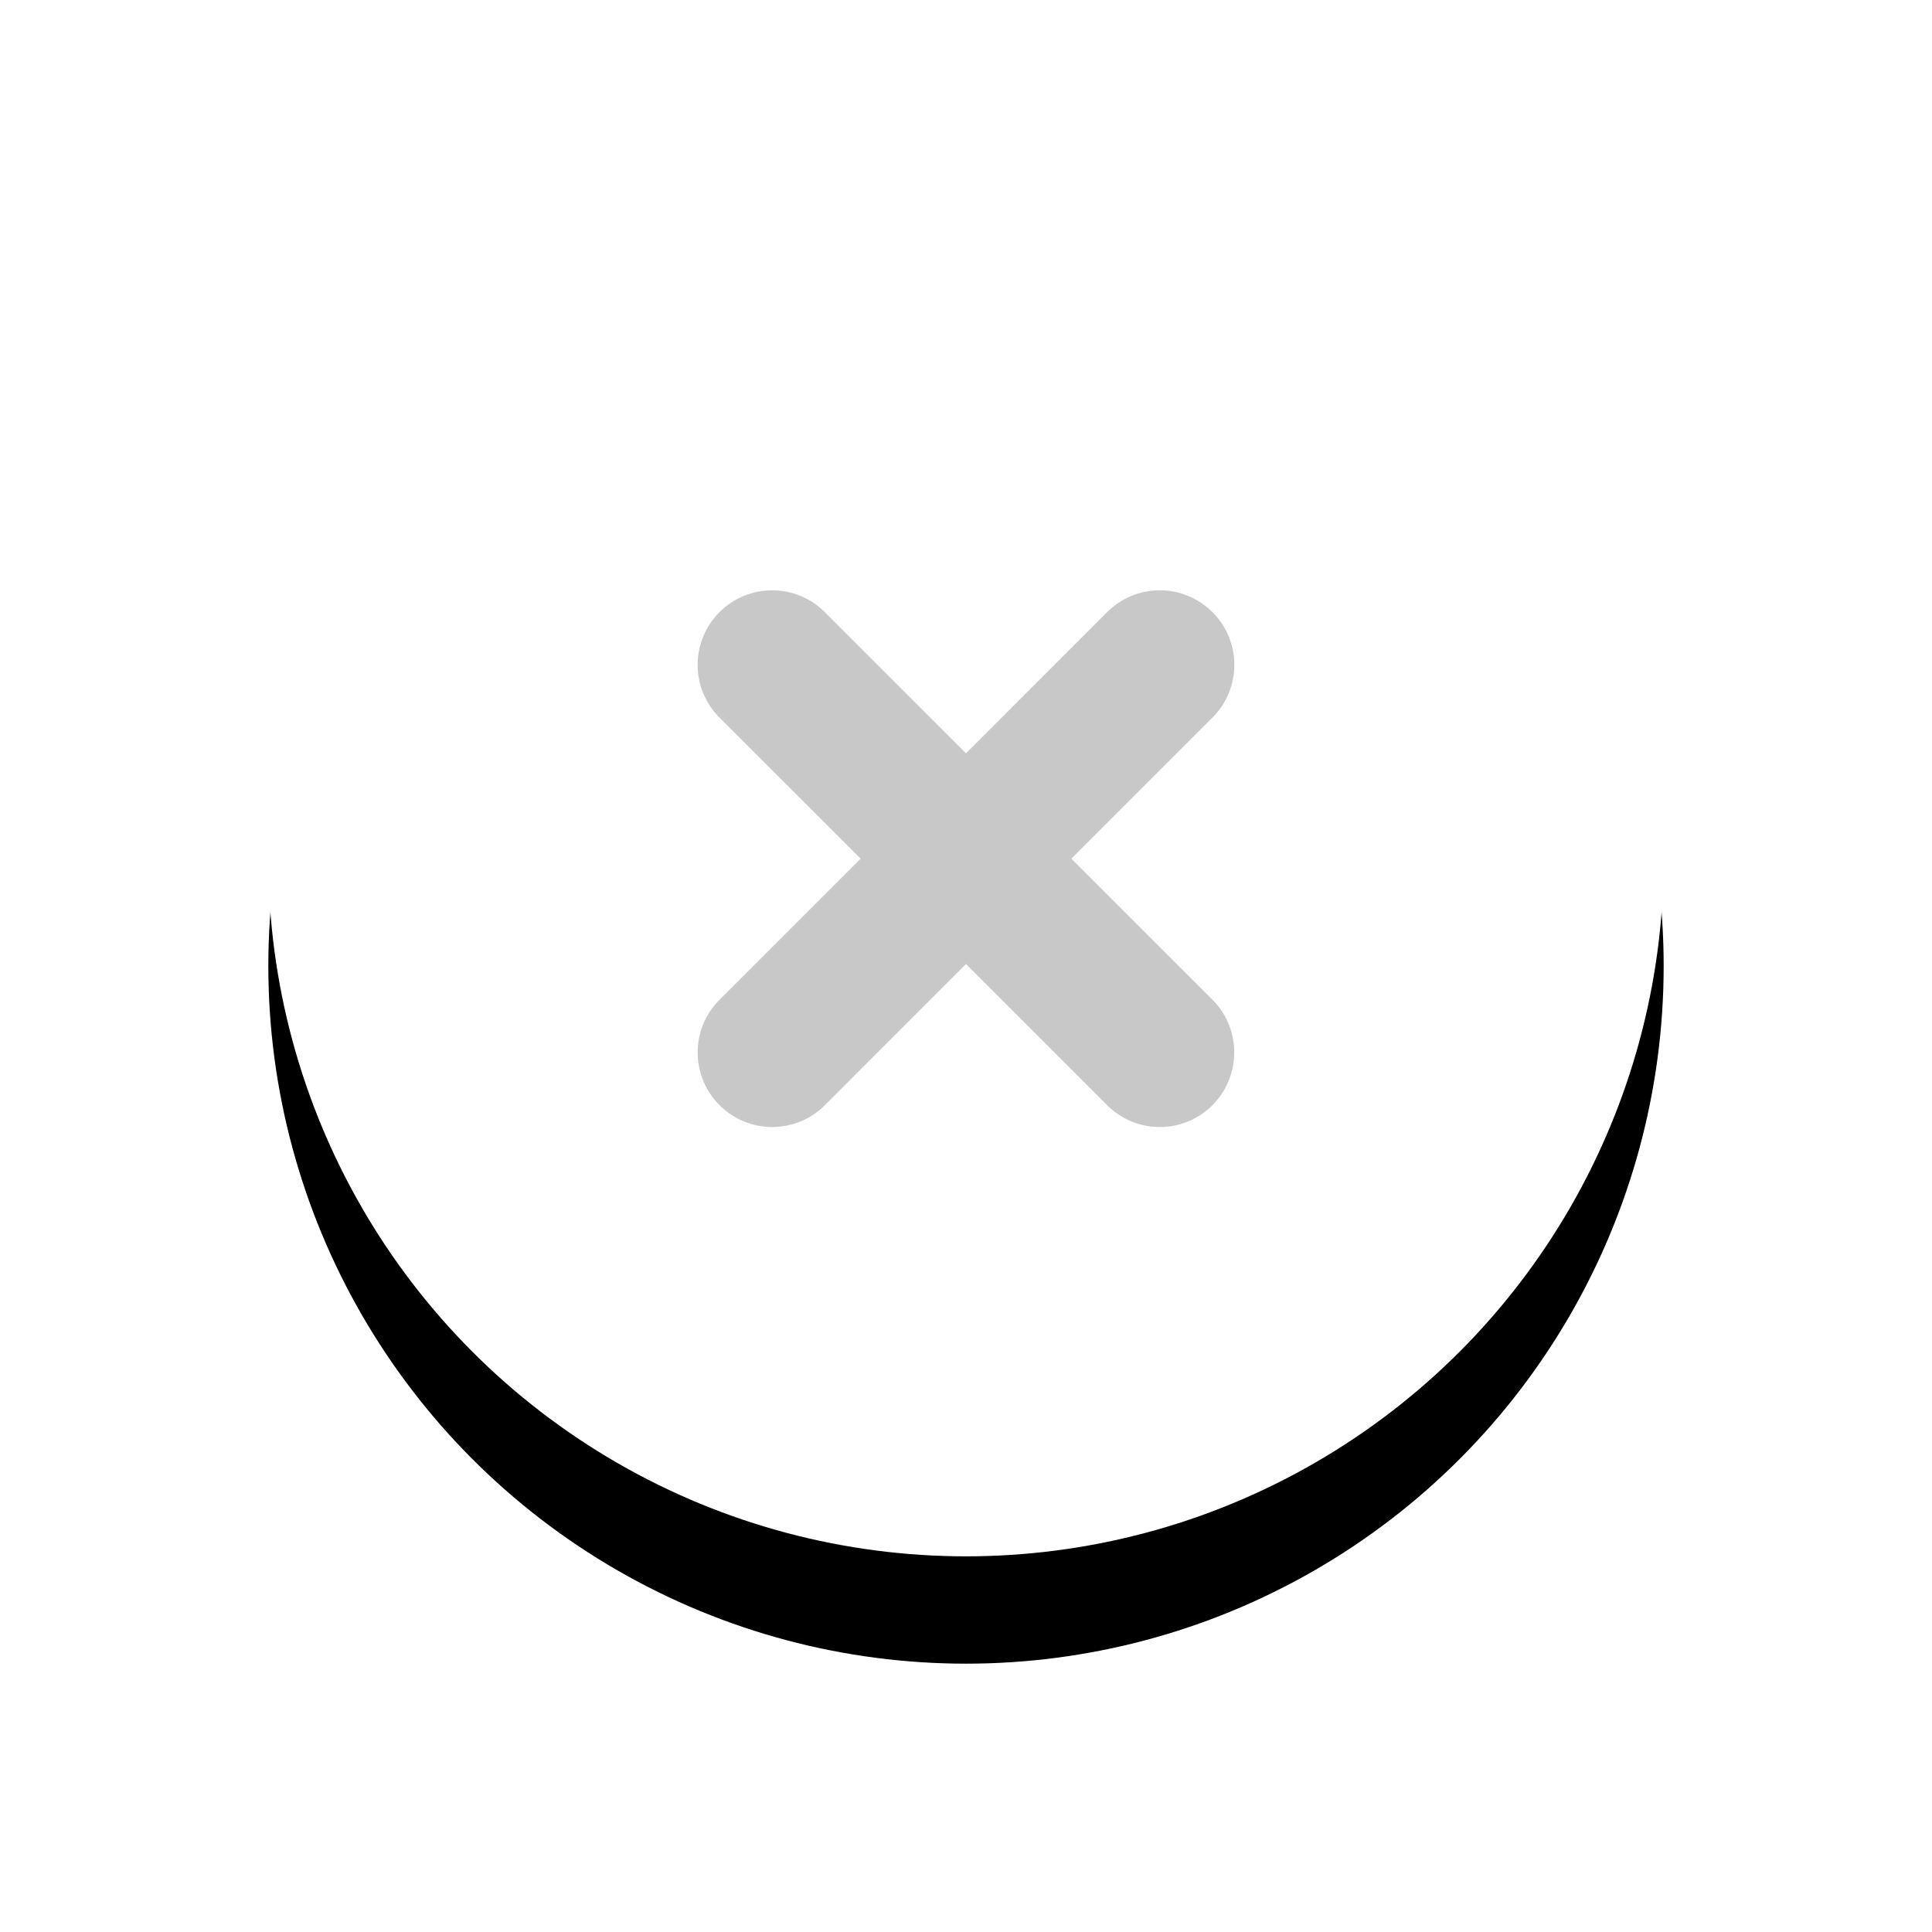 <svg xmlns="http://www.w3.org/2000/svg" xmlns:xlink="http://www.w3.org/1999/xlink" width="36" height="36" viewBox="0 0 36 36">
    <defs>
        <circle id="b" cx="13" cy="13" r="13"/>
        <filter id="a" width="165.4%" height="165.4%" x="-32.7%" y="-25%" filterUnits="objectBoundingBox">
            <feOffset dy="2" in="SourceAlpha" result="shadowOffsetOuter1"/>
            <feGaussianBlur in="shadowOffsetOuter1" result="shadowBlurOuter1" stdDeviation="2.5"/>
            <feColorMatrix in="shadowBlurOuter1" values="0 0 0 0 0 0 0 0 0 0 0 0 0 0 0 0 0 0 0.15 0"/>
        </filter>
    </defs>
    <g fill="none" fill-rule="evenodd">
        <g transform="translate(5 3)">
            <use fill="#000" filter="url(#a)" xlink:href="#b"/>
            <use fill="#FFF" xlink:href="#b"/>
        </g>
        <path fill="#C8C8C8" d="M22.593 13.37a1.387 1.387 0 0 0 0-1.963 1.387 1.387 0 0 0-1.964 0L18 14.037l-2.63-2.63a1.387 1.387 0 0 0-1.963 0 1.387 1.387 0 0 0 0 1.964L16.037 16l-2.63 2.63a1.387 1.387 0 0 0 0 1.963c.544.543 1.42.543 1.964 0L18 17.963l2.63 2.63c.542.543 1.42.543 1.963 0 .54-.545.54-1.423 0-1.964L19.963 16l2.63-2.63z"/>
    </g>
</svg>
